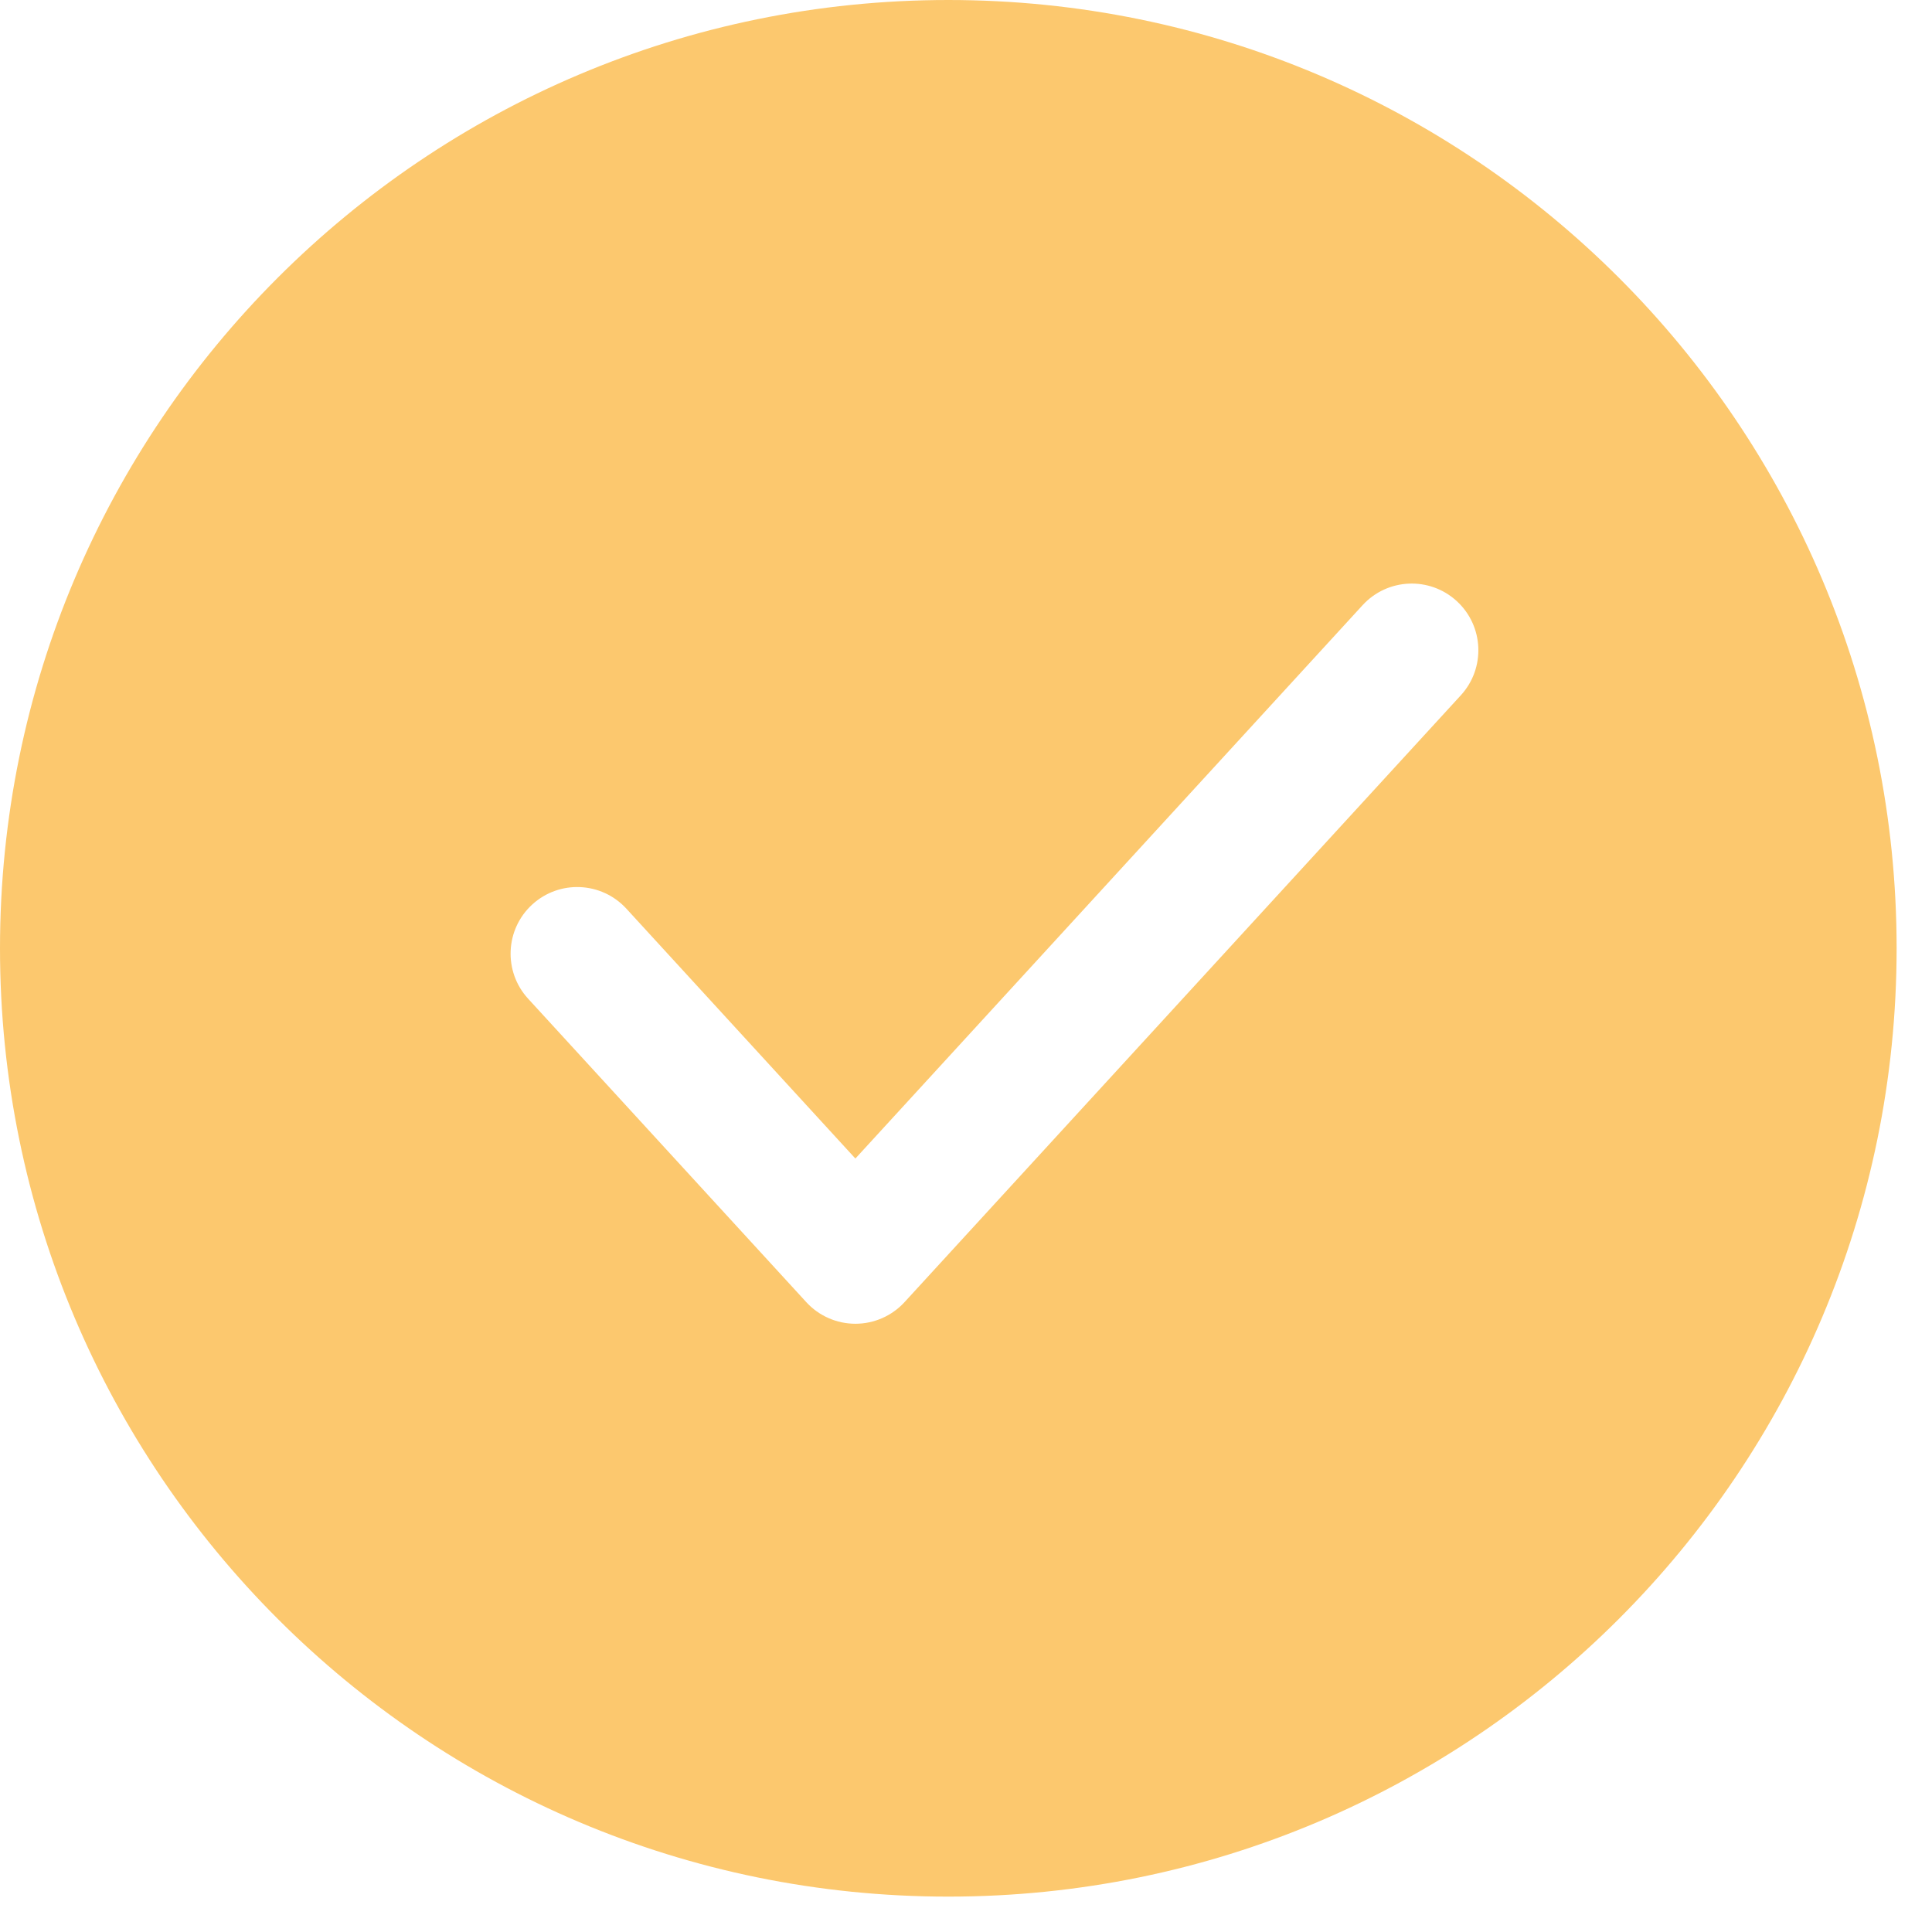 <?xml version="1.0" encoding="UTF-8"?> <svg xmlns="http://www.w3.org/2000/svg" width="35" height="35" viewBox="0 0 35 35" fill="none"><path fill-rule="evenodd" clip-rule="evenodd" d="M34.359 17.179C34.359 26.668 26.668 34.359 17.18 34.359C7.691 34.359 0 26.668 0 17.179C0 7.691 7.691 0 17.18 0C26.668 0 34.359 7.691 34.359 17.179ZM26.465 12.595C26.915 12.103 26.882 11.34 26.39 10.889C25.899 10.439 25.136 10.472 24.685 10.963L15.496 20.988L11.347 16.461C10.896 15.97 10.133 15.936 9.641 16.387C9.15 16.837 9.117 17.601 9.567 18.092L14.607 23.59C14.835 23.839 15.158 23.981 15.496 23.981C15.835 23.981 16.157 23.839 16.386 23.59L26.465 12.595Z" fill="#FCC86E"></path></svg> 
